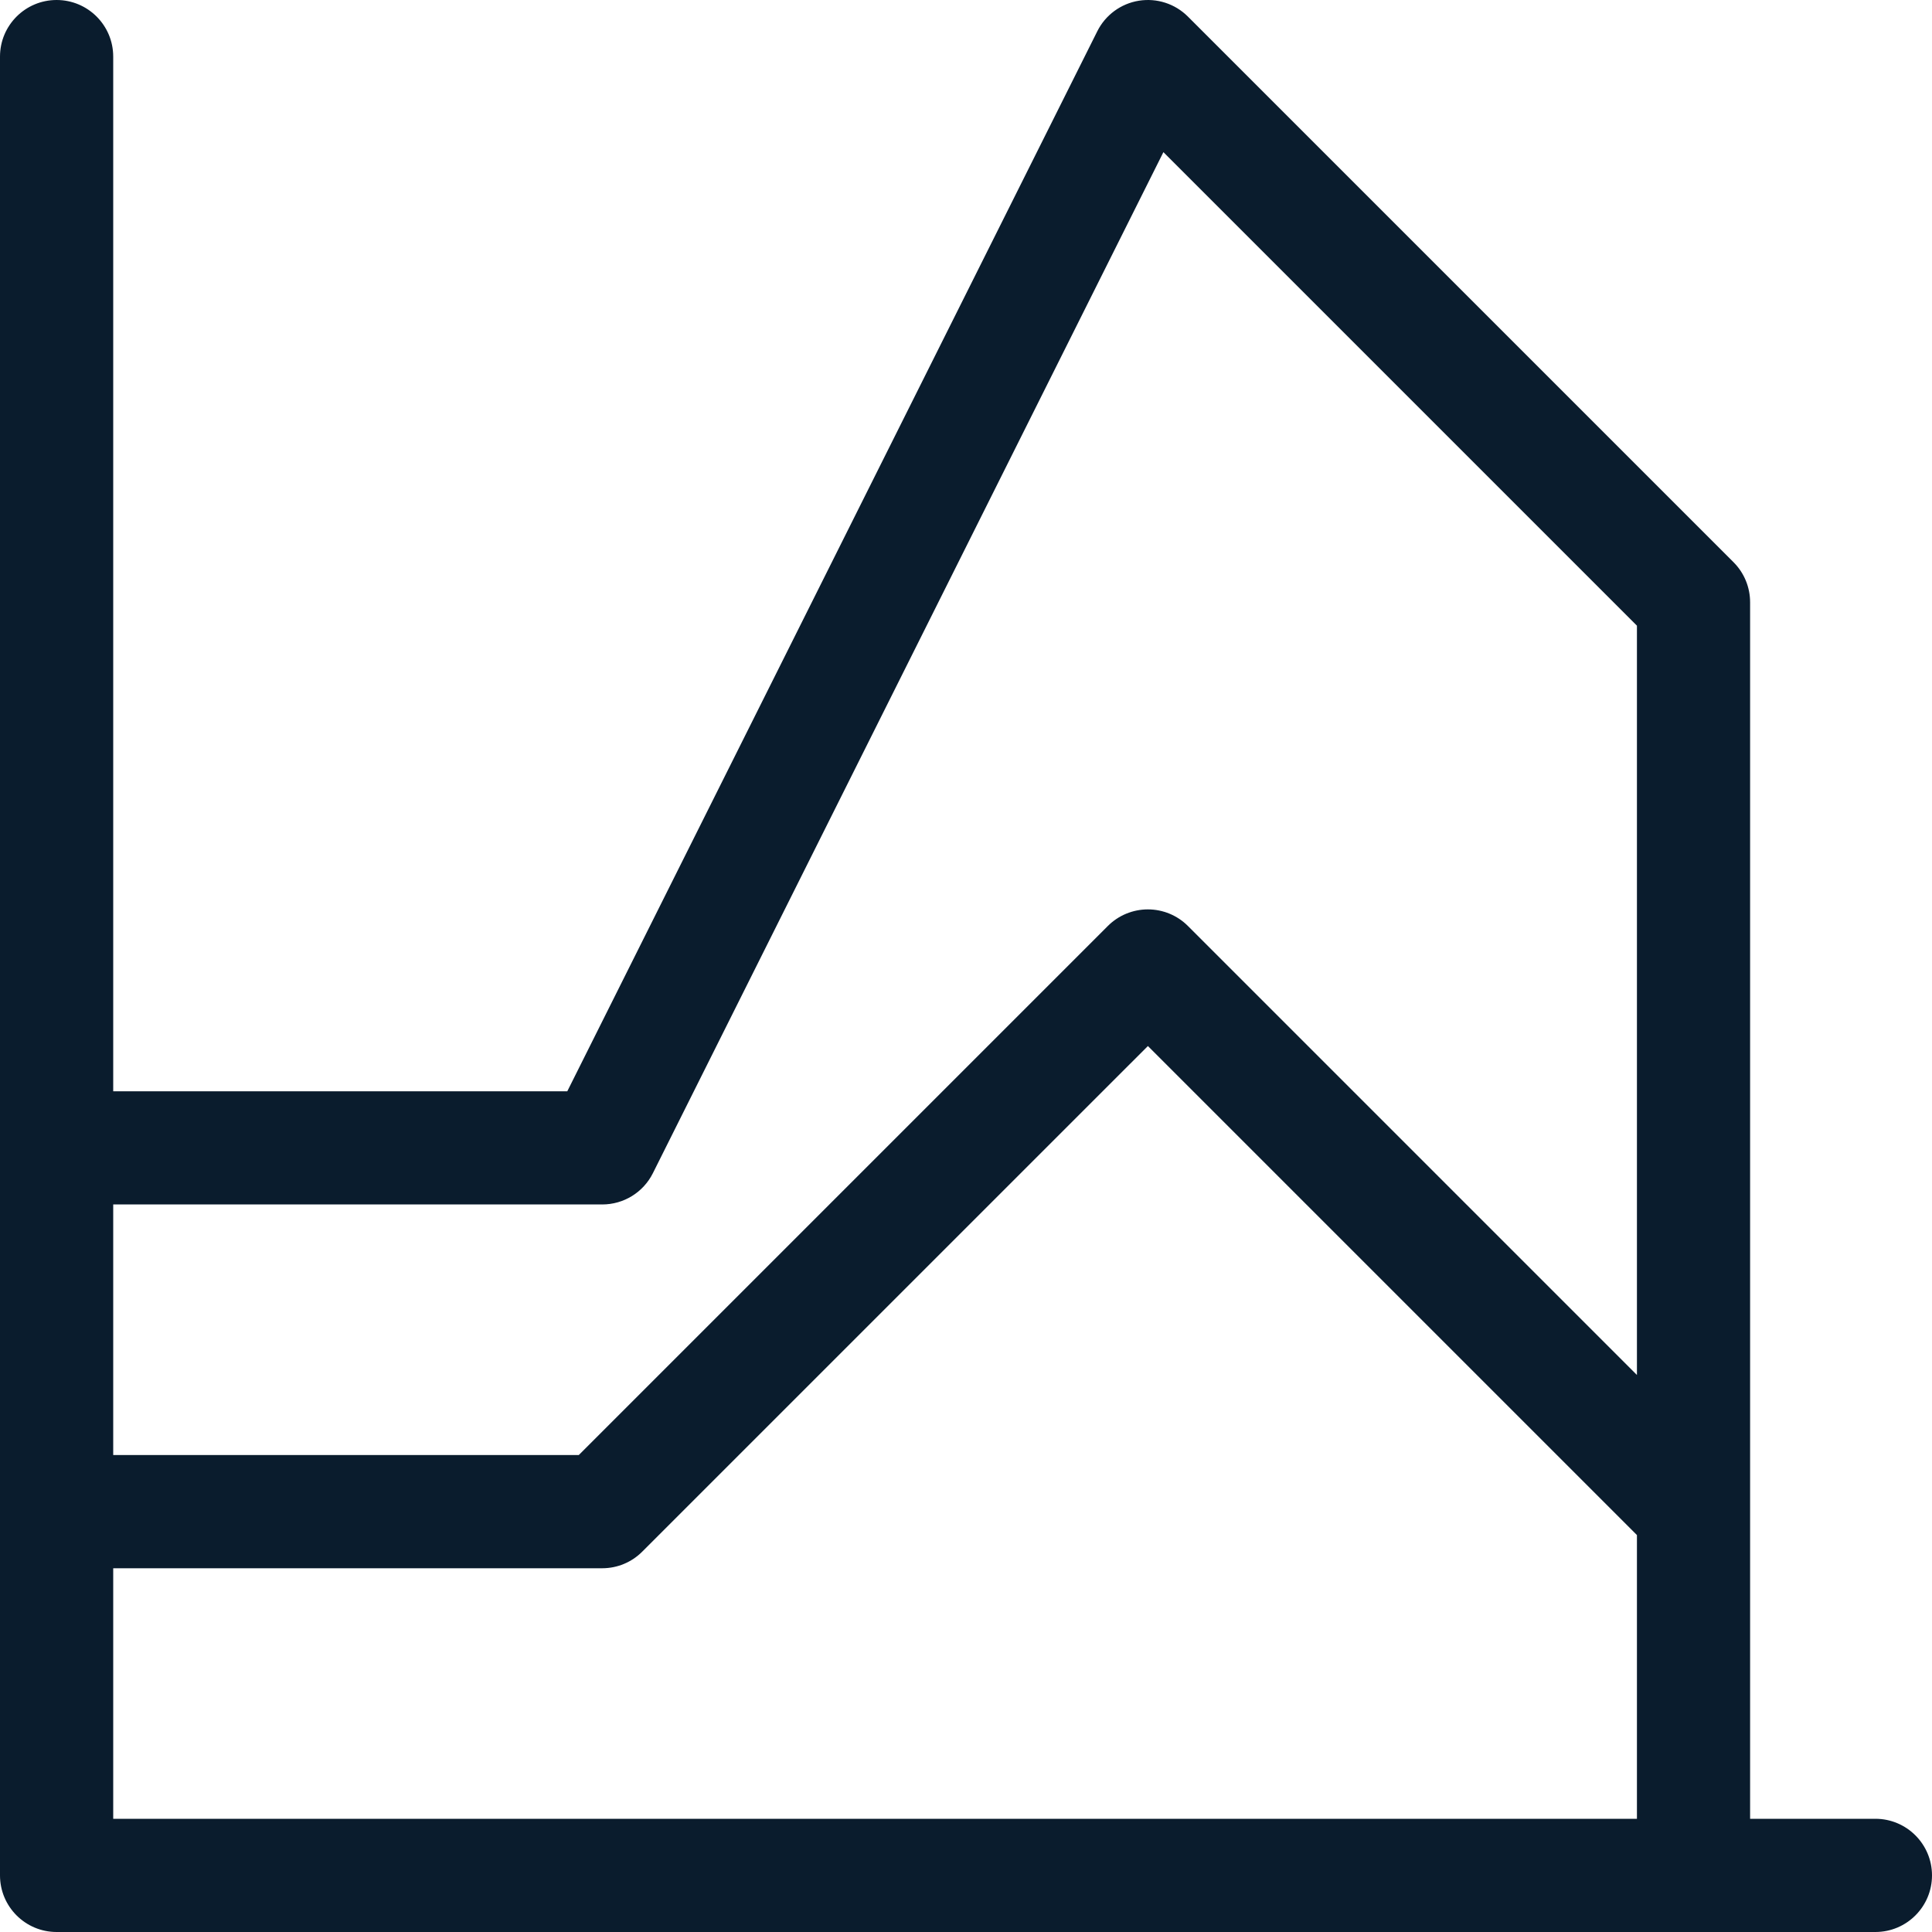 <svg width="40" height="40" viewBox="0 0 40 40" fill="none" xmlns="http://www.w3.org/2000/svg">
<g clip-path="url(#clip0)">
<path d="M38.828 37.656H36.234V12.469C36.234 12.158 36.111 11.86 35.891 11.64L24.594 0.343C24.328 0.077 23.95 -0.045 23.578 0.015C23.206 0.075 22.886 0.311 22.718 0.648L11.745 22.594H2.344V1.172C2.344 0.524 1.819 -0 1.172 -0C0.525 -0 0 0.524 0 1.172V38.828C0 39.475 0.525 40 1.172 40H38.828C39.475 40 40 39.475 40 38.828C40 38.181 39.475 37.656 38.828 37.656ZM33.891 37.656H2.344V32.469H12.469C12.78 32.469 13.078 32.345 13.297 32.125L23.766 21.657L33.891 31.782L33.891 37.656ZM33.891 28.468L24.594 19.171C24.375 18.951 24.076 18.828 23.766 18.828C23.455 18.828 23.157 18.951 22.937 19.171L11.983 30.125H2.344V24.937H12.469C12.913 24.937 13.318 24.687 13.517 24.29L24.087 3.15L33.891 12.954V28.468Z" fill="#0A1C2D"/>
</g>
<defs>
<clipPath id="clip0">
<rect width="40" height="40" fill="white"/>
</clipPath>
</defs>
</svg>
